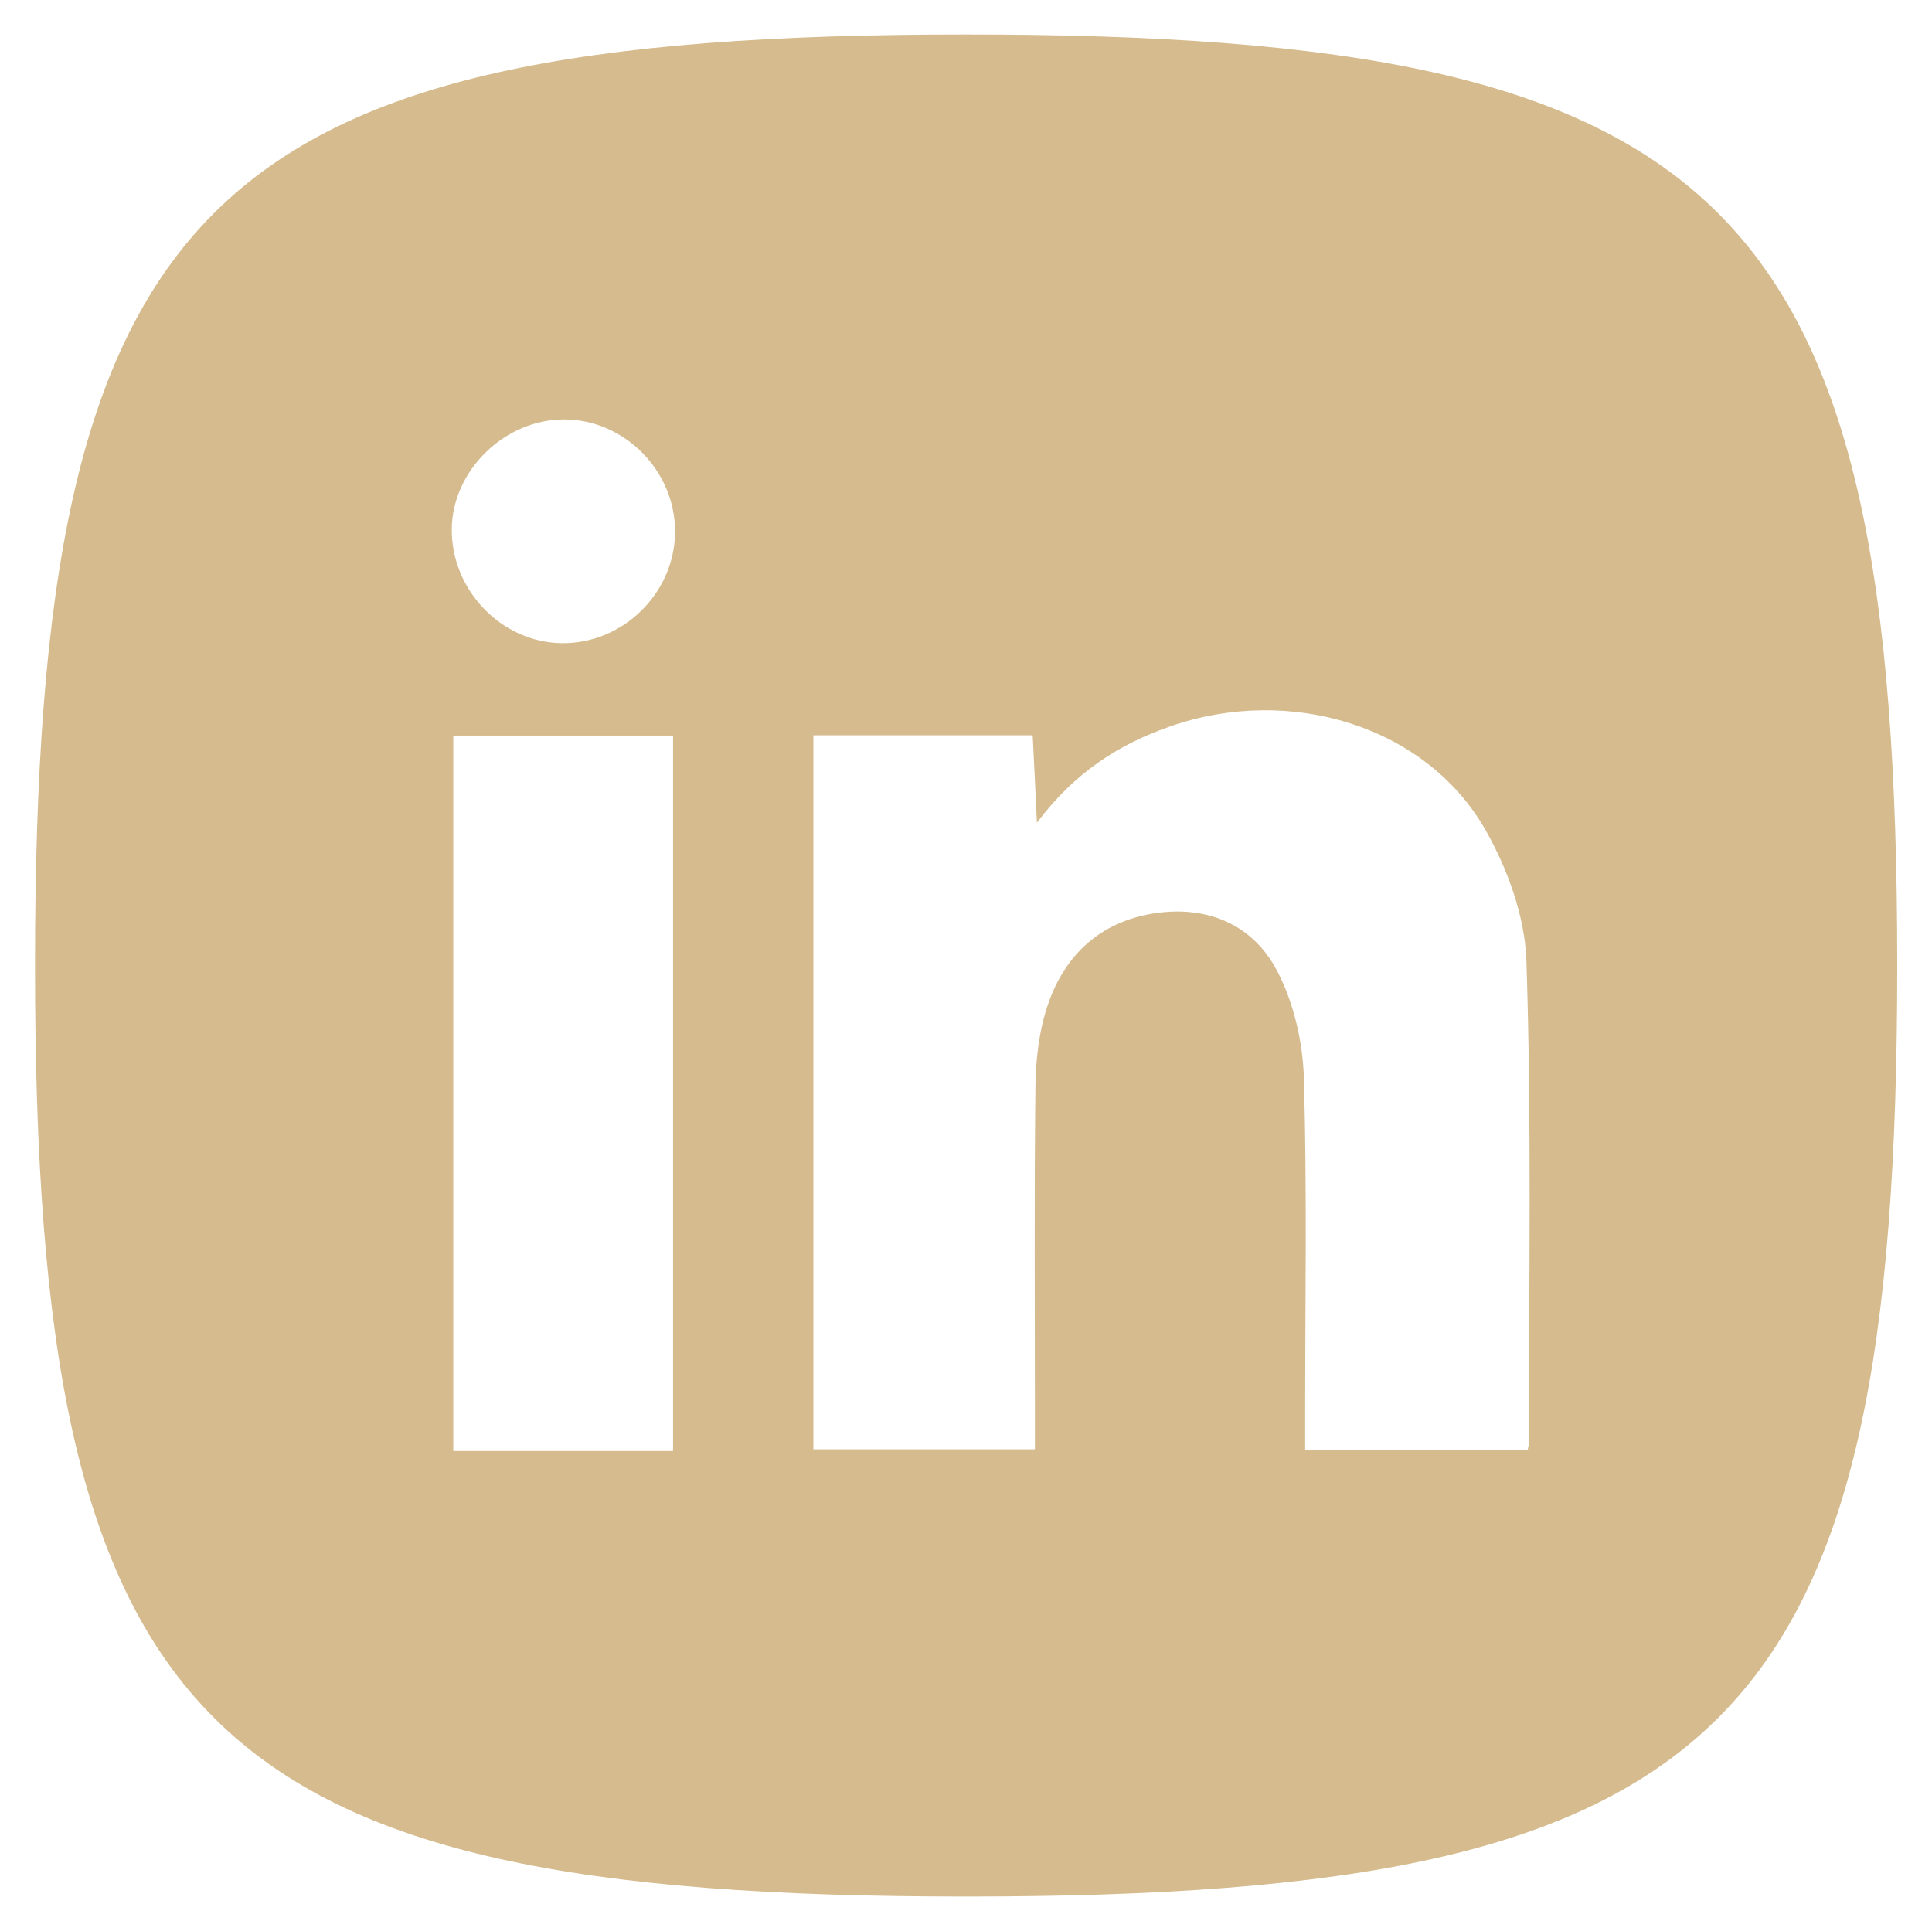 <?xml version="1.0" encoding="UTF-8"?>
<svg id="in" xmlns="http://www.w3.org/2000/svg" viewBox="0 0 77.79 77.76">
  <defs>
    <style>
      .cls-1 {
        fill: #d5bb8d;
        stroke-width: 0px;
      }
    </style>
  </defs>
  <path class="cls-1" d="m38.89,1.39C8.11,1.39,1.41,8.1,1.41,38.88s6.71,37.49,37.49,37.49,37.49-6.71,37.49-37.49S69.67,1.39,38.89,1.39Zm-11.79,57.04h-8.85v-28.81h8.85v28.81Zm-4.5-32.53c-2.42-.04-4.44-2.15-4.41-4.61.03-2.35,2.13-4.4,4.52-4.4,2.45,0,4.5,2.1,4.47,4.56-.03,2.46-2.12,4.49-4.58,4.45Zm38.98,32.1c0,.11-.04.21-.07.39h-8.96c0-.43,0-.86,0-1.29,0-4.56.08-9.12-.05-13.67-.04-1.45-.4-3.02-1.06-4.3-.98-1.9-2.82-2.68-4.97-2.35-2.17.34-3.61,1.68-4.29,3.71-.35,1.05-.48,2.21-.49,3.32-.05,4.37-.02,8.74-.02,13.1,0,.45,0,.9,0,1.45h-8.92v-28.75h8.83c.05,1.07.11,2.12.17,3.52,1.54-2.05,3.31-3.16,5.37-3.88,4.81-1.68,10.28-.03,12.68,4.15.9,1.58,1.6,3.5,1.66,5.29.21,6.43.1,12.88.1,19.32Z"/>
</svg>